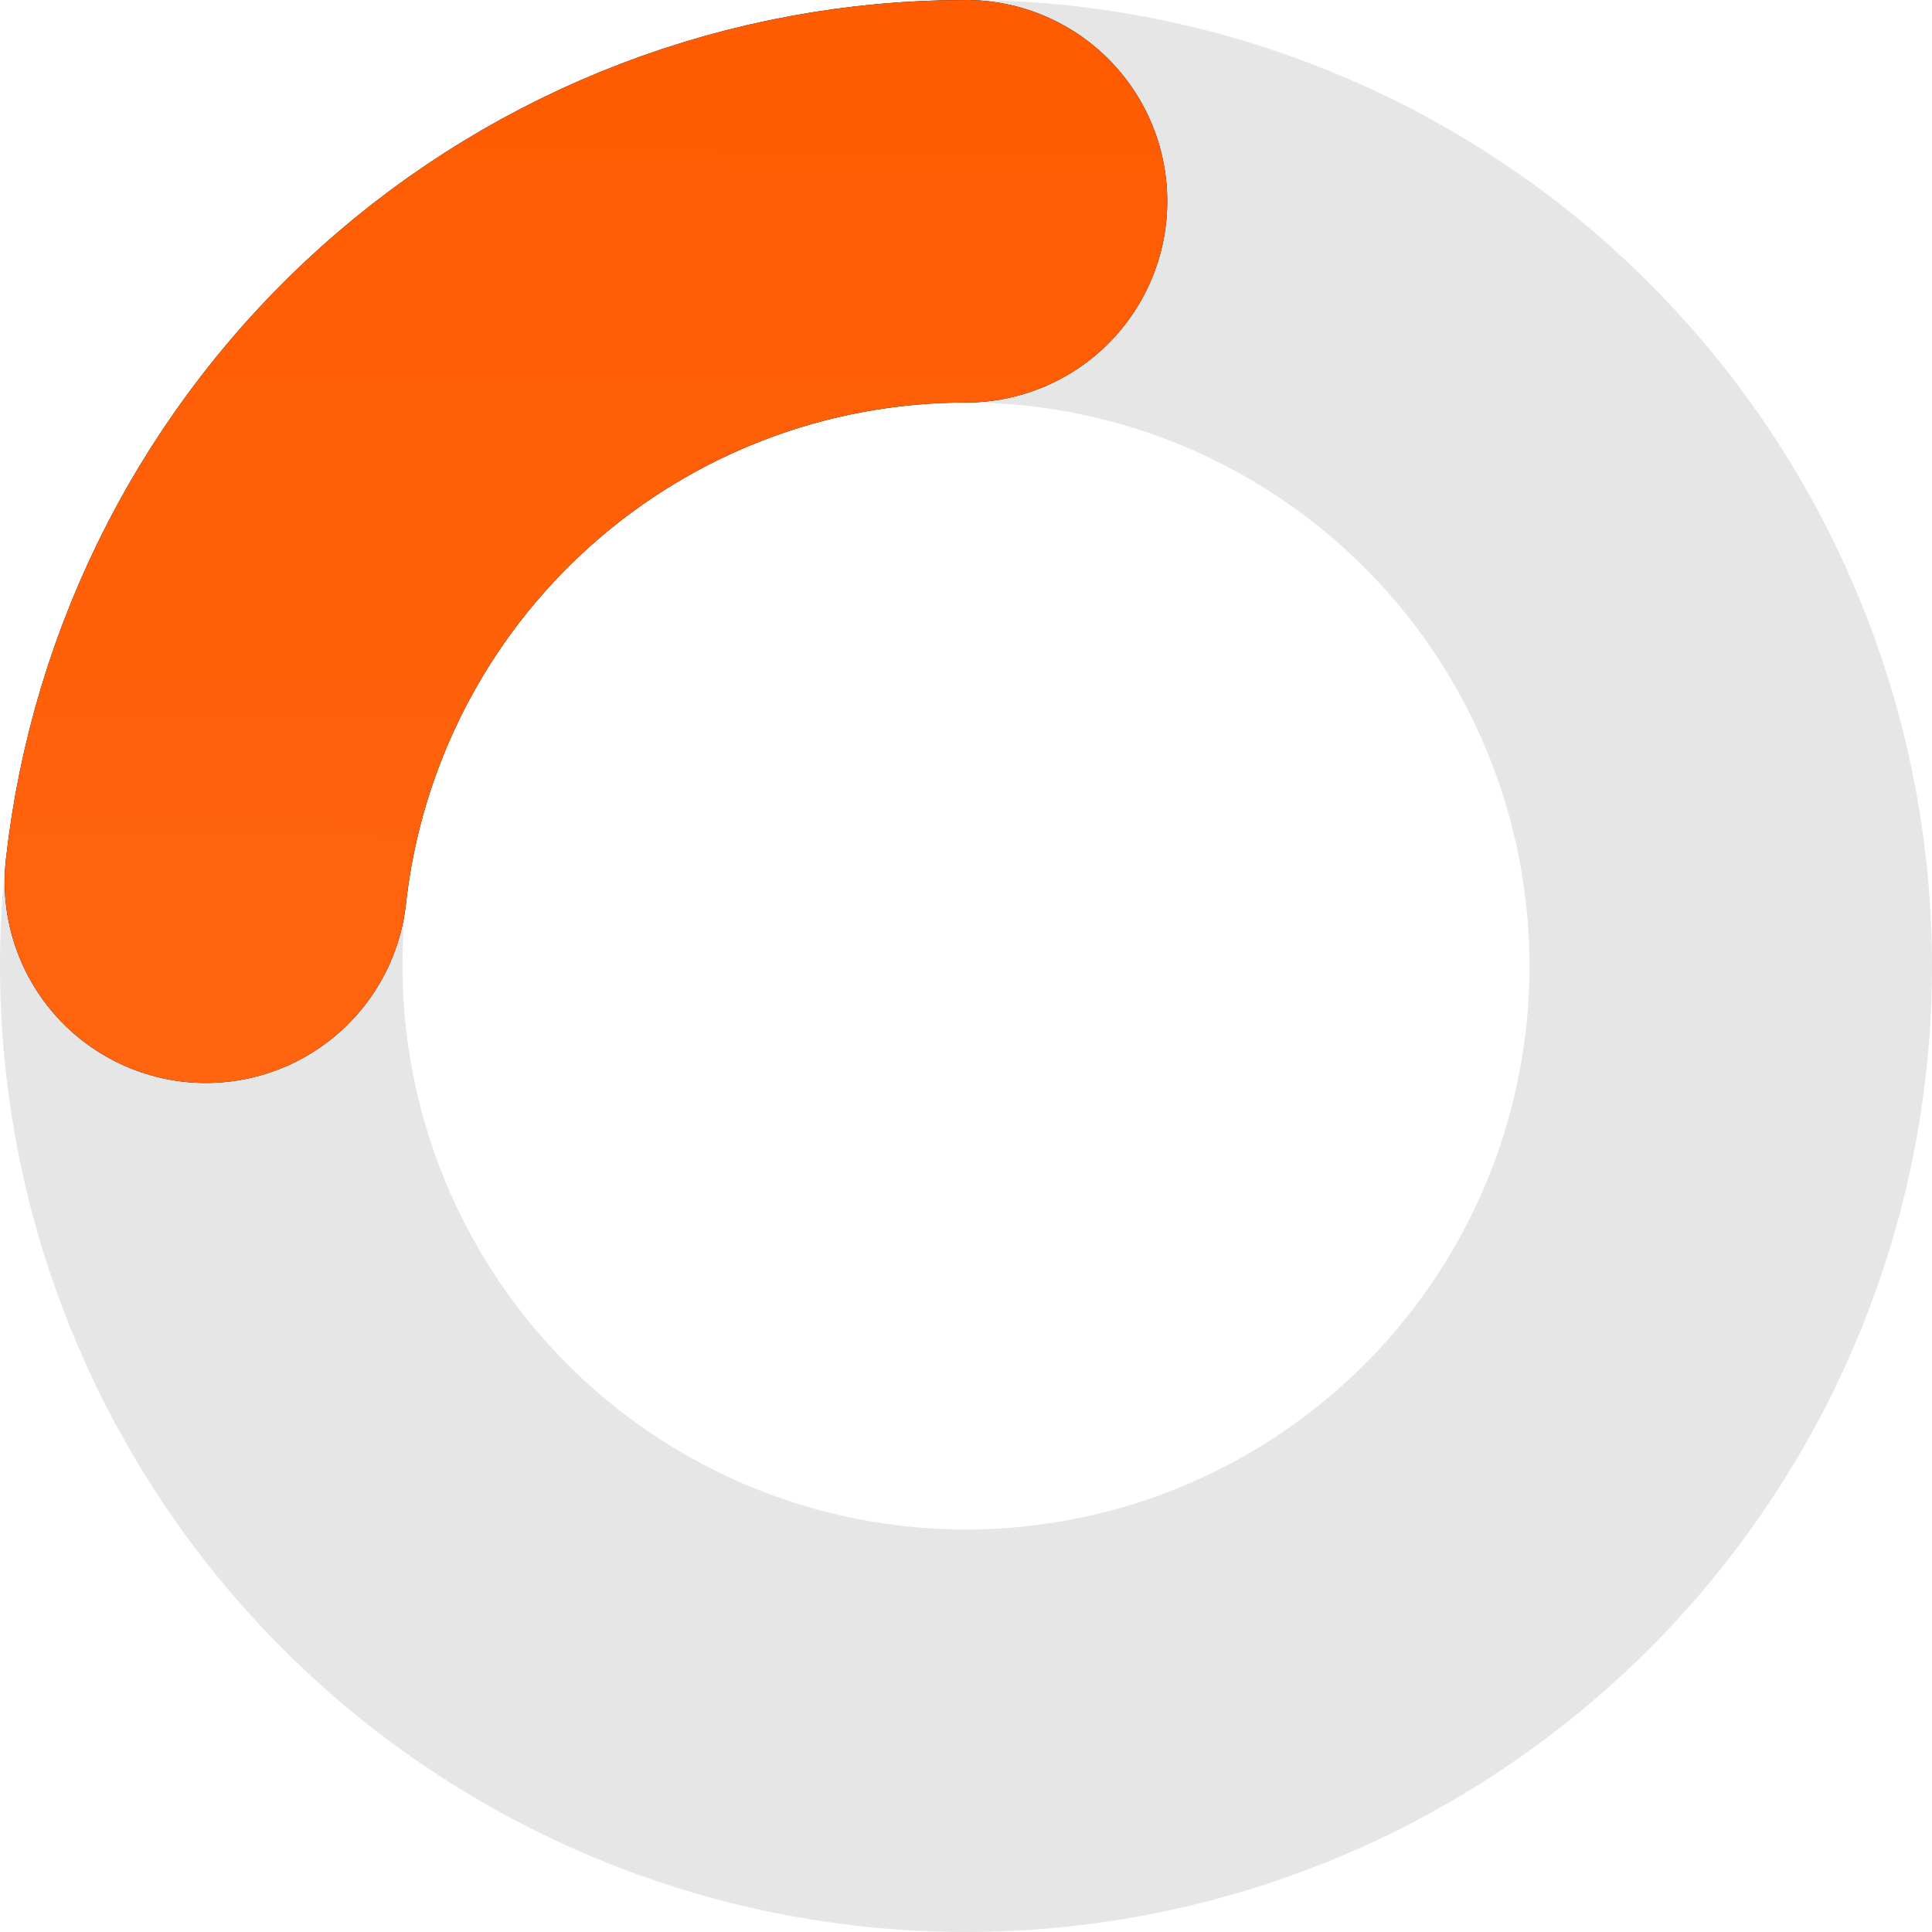 <svg width="24" height="24" viewBox="0 0 24 24" fill="none" xmlns="http://www.w3.org/2000/svg">
<g clip-path="url(#clip0_39_21403)">
<path d="M18.136 4.747C19.088 5.553 19.873 6.539 20.444 7.648C21.016 8.757 21.363 9.967 21.467 11.21C21.571 12.454 21.429 13.705 21.049 14.893C20.669 16.082 20.058 17.183 19.253 18.136C18.447 19.088 17.461 19.873 16.352 20.444C15.243 21.016 14.033 21.363 12.79 21.467C11.546 21.571 10.295 21.429 9.107 21.049C7.918 20.669 6.816 20.058 5.864 19.253C4.912 18.447 4.127 17.461 3.556 16.352C2.984 15.243 2.637 14.033 2.533 12.79C2.429 11.546 2.571 10.295 2.951 9.107C3.331 7.918 3.942 6.816 4.747 5.864C5.553 4.912 6.539 4.127 7.648 3.556C8.757 2.984 9.967 2.637 11.21 2.533C12.454 2.429 13.705 2.571 14.893 2.951C16.082 3.331 17.183 3.942 18.136 4.747L18.136 4.747Z" stroke="black" stroke-opacity="0.1" stroke-width="5" stroke-linecap="round" stroke-linejoin="round"/>
<path d="M2.558 10.953C2.816 8.629 3.922 6.481 5.664 4.922C7.406 3.362 9.662 2.5 12 2.5" stroke="black" stroke-width="5" stroke-linecap="round" stroke-linejoin="round"/>
<path d="M2.558 10.953C2.816 8.629 3.922 6.481 5.664 4.922C7.406 3.362 9.662 2.5 12 2.5" stroke="url(#paint0_linear_39_21403)" stroke-width="5" stroke-linecap="round" stroke-linejoin="round"/>
</g>
<defs>
<linearGradient id="paint0_linear_39_21403" x1="12.072" y1="-0.238" x2="11.664" y2="90.665" gradientUnits="userSpaceOnUse">
<stop stop-color="#FF5B00"/>
<stop offset="1" stop-color="#FF9B64"/>
</linearGradient>
<clipPath id="clip0_39_21403">
<rect width="24" height="24" fill="white"/>
</clipPath>
</defs>
</svg>
